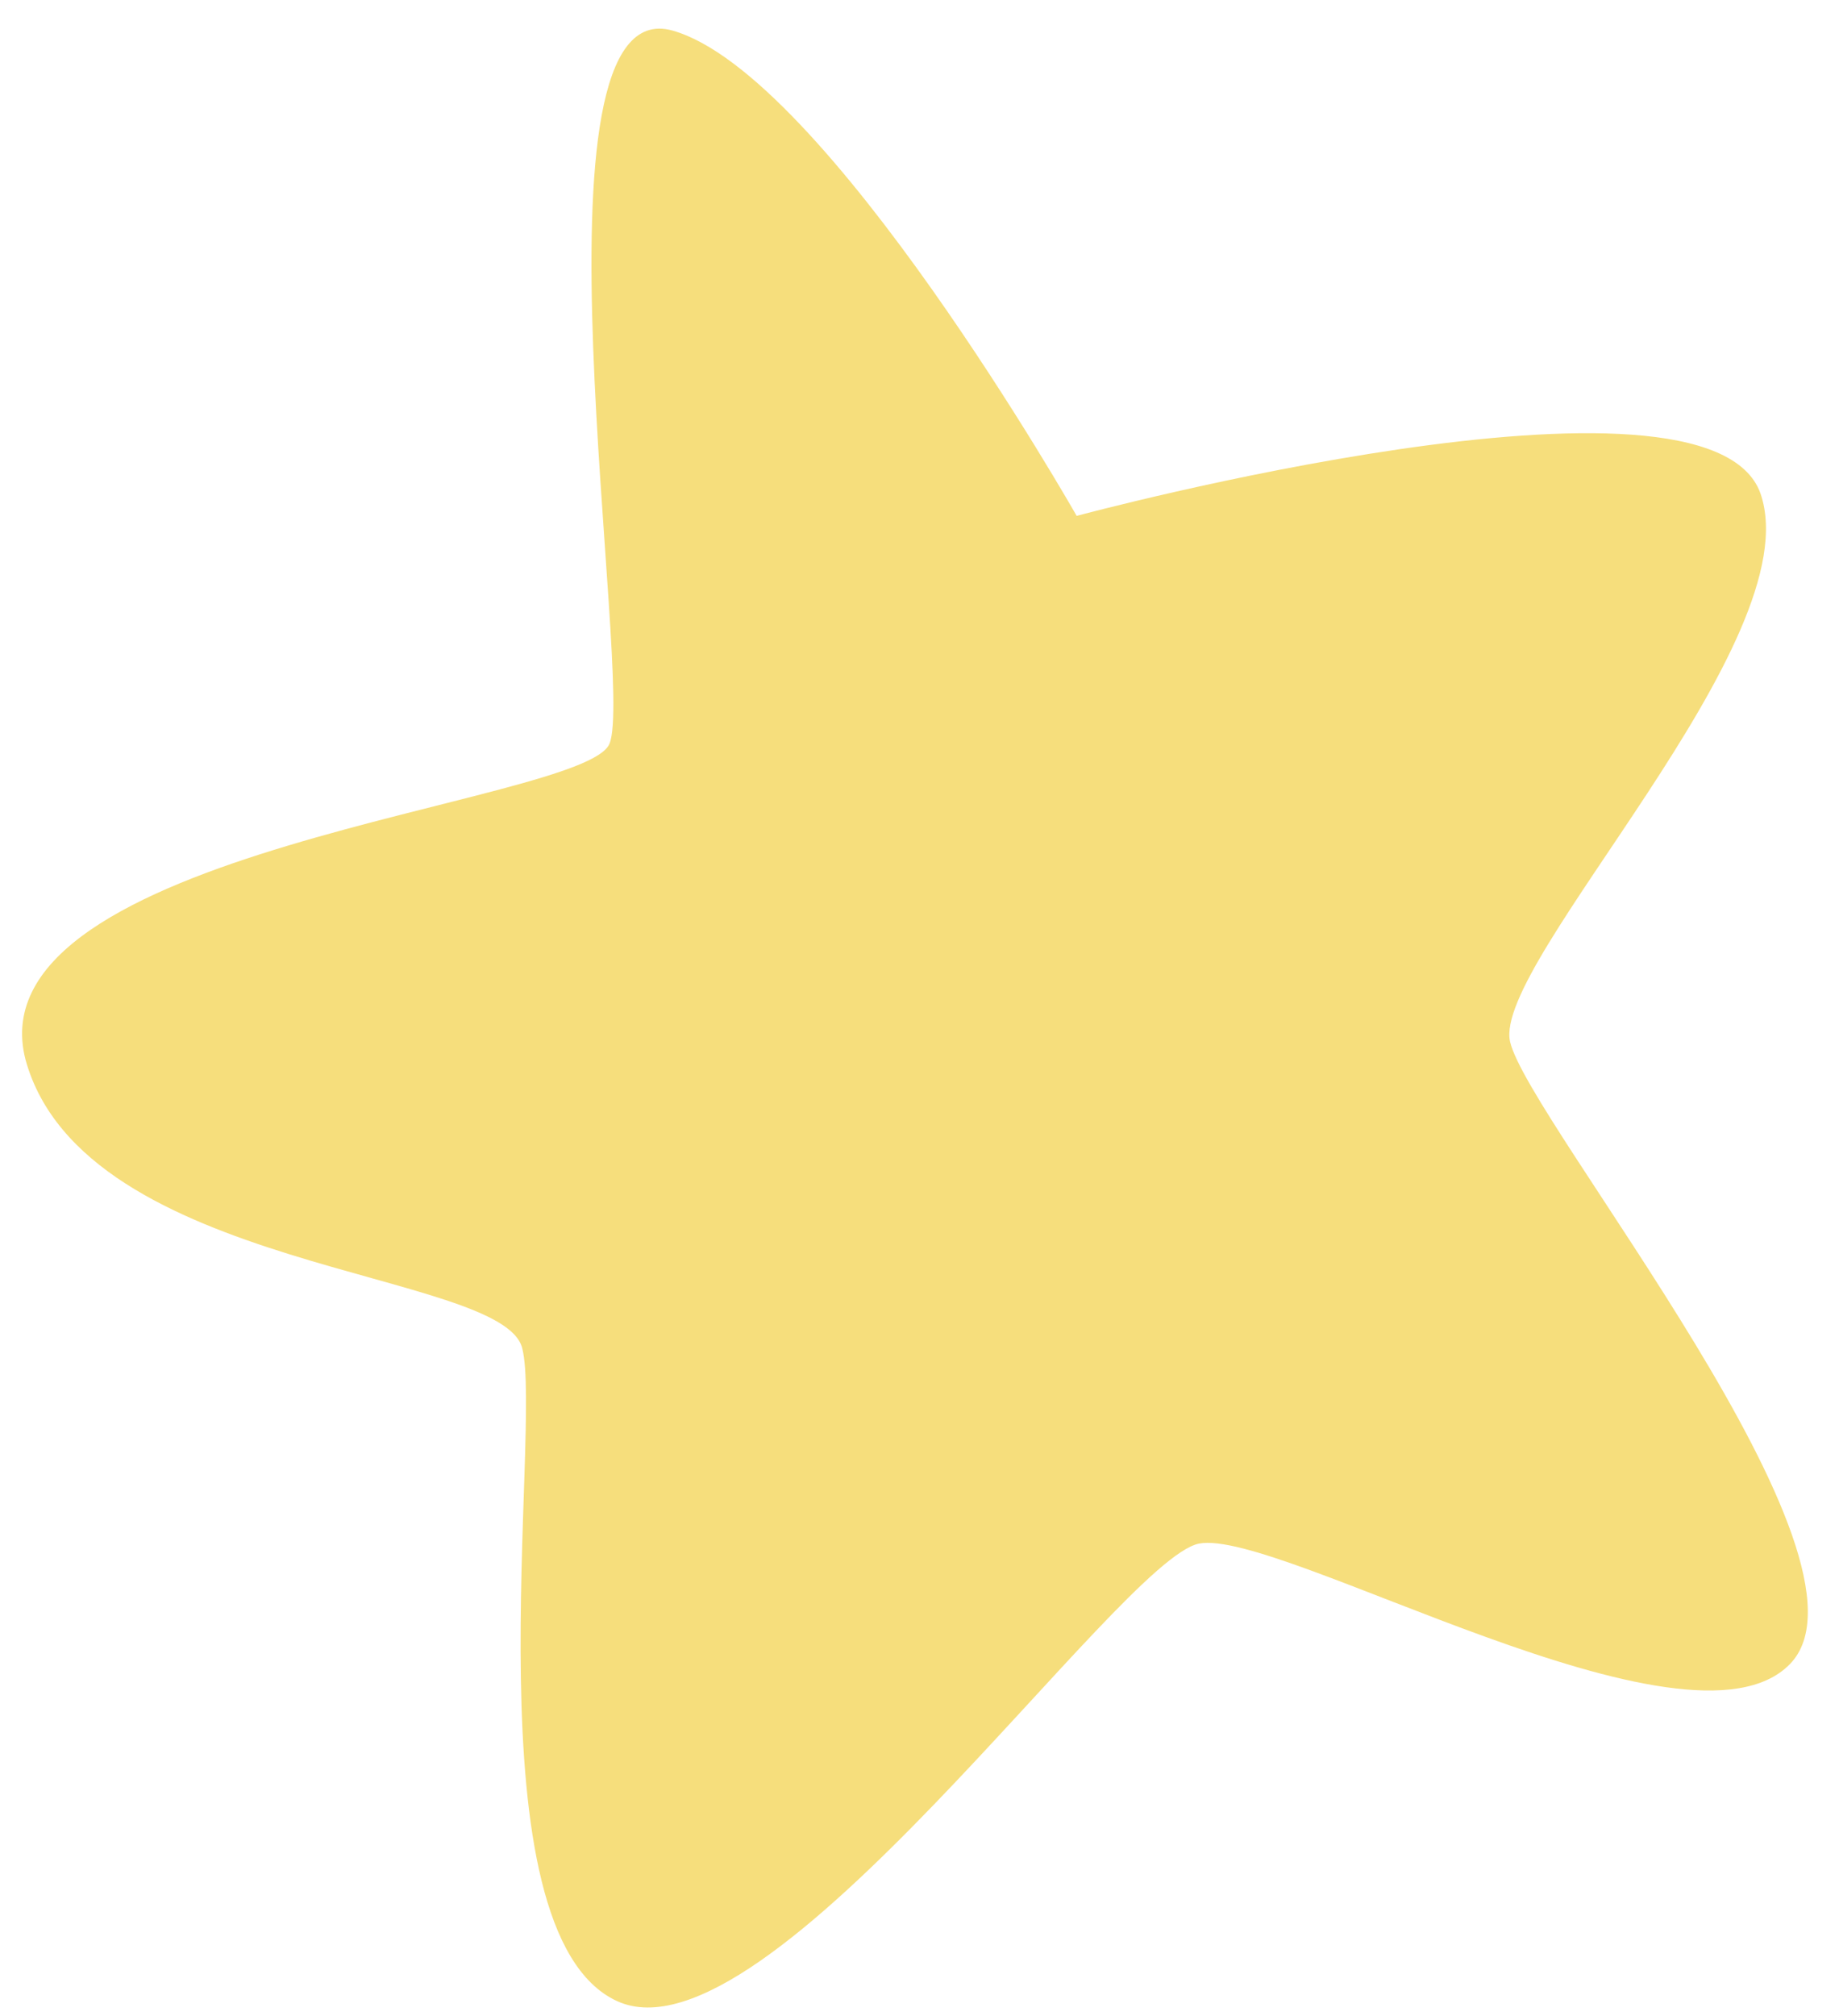 <?xml version="1.0" encoding="UTF-8"?> <svg xmlns="http://www.w3.org/2000/svg" width="52" height="57" viewBox="0 0 52 57" fill="none"><path d="M17.234 21.023C17.958 19.307 14.688 -0.357 19.016 0.864C23.345 2.085 30.444 14.584 30.444 14.584C30.444 14.584 48.311 9.773 49.781 13.954C51.212 18.115 42.187 27.204 42.699 29.448C43.21 31.691 53.503 44.111 50.605 47.051C47.707 49.991 36.168 43.187 33.901 43.638C31.635 44.089 21.694 58.525 17.446 56.57C13.198 54.615 15.339 40.35 14.769 38.126C14.258 35.882 2.375 35.972 0.721 29.955C-0.817 23.997 16.548 22.758 17.234 21.023Z" fill="#F6DE7C"></path></svg> 